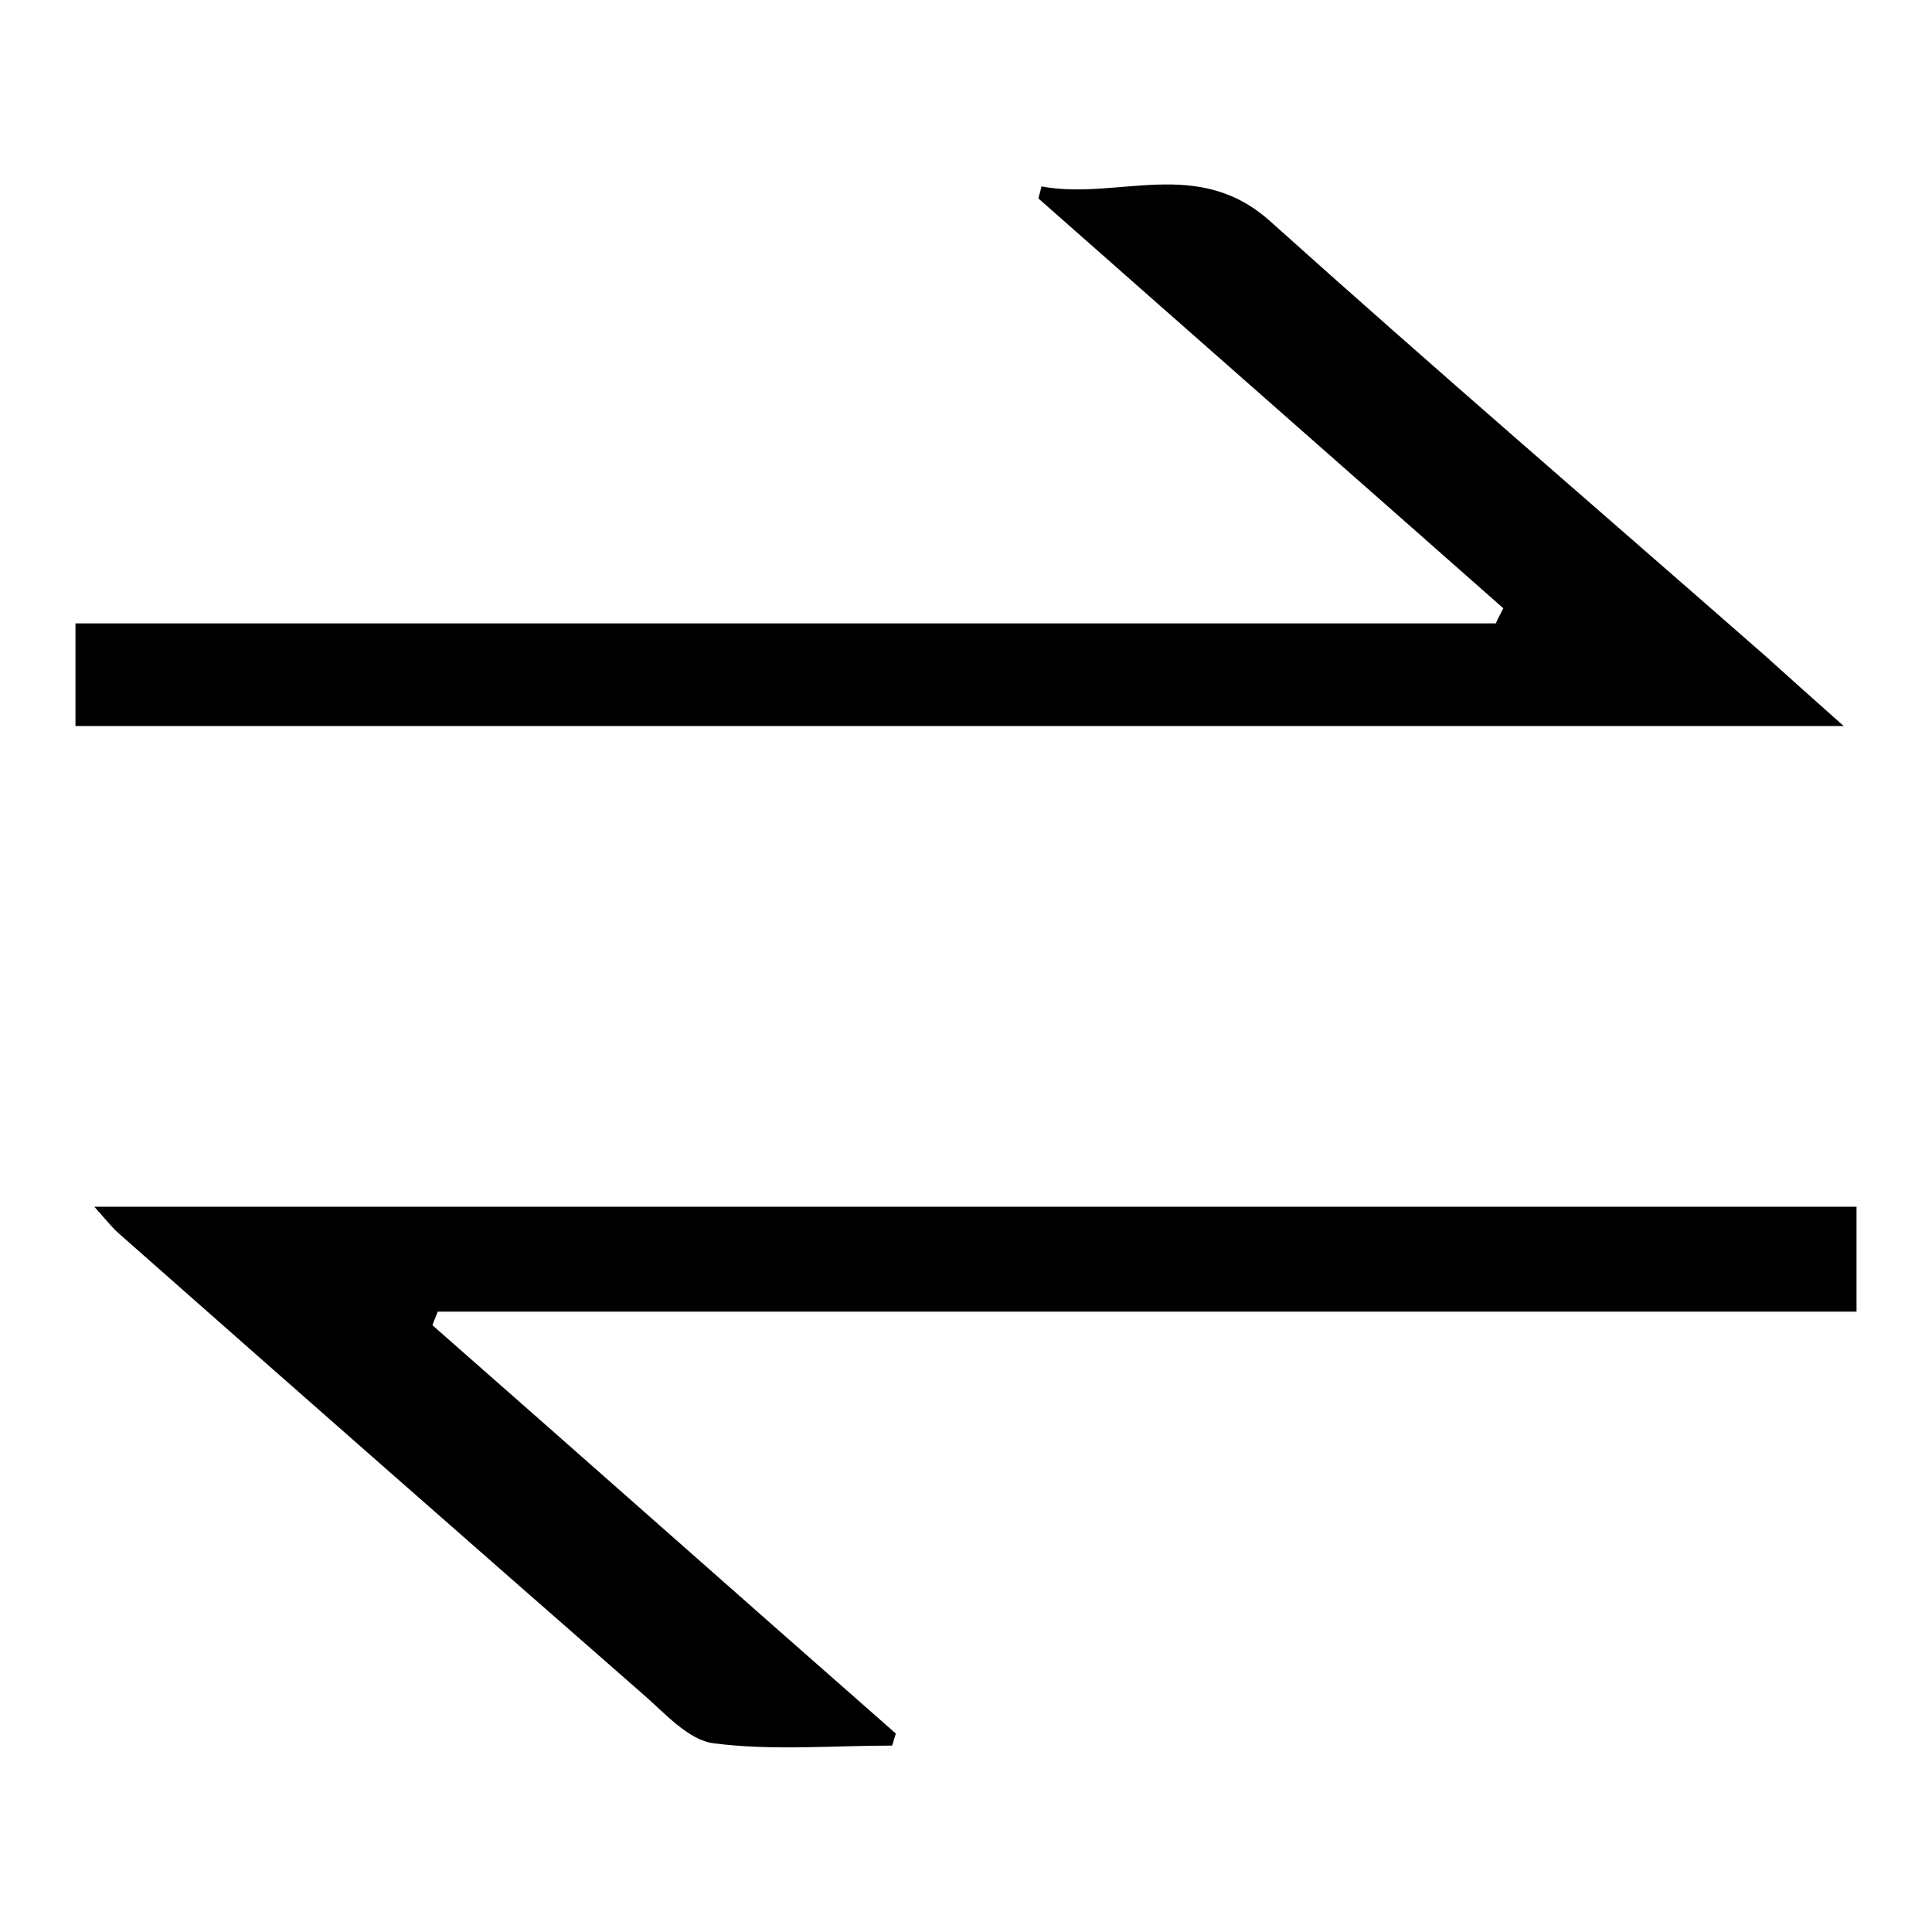 <?xml version="1.0" encoding="utf-8"?>
<!-- Svg Vector Icons : http://www.onlinewebfonts.com/icon -->
<!DOCTYPE svg PUBLIC "-//W3C//DTD SVG 1.1//EN" "http://www.w3.org/Graphics/SVG/1.1/DTD/svg11.dtd">
<svg version="1.1" xmlns="http://www.w3.org/2000/svg" xmlns:xlink="http://www.w3.org/1999/xlink" x="0px" y="0px" viewBox="0 0 256 256" enable-background="new 0 0 256 256" xml:space="preserve">
<g> <path fill="#000000" d="M118.2,231.3c-7.9,0-15.8,0.7-23.6-0.3c-3.4-0.4-6.6-4.1-9.5-6.6c-23.2-20.3-46.3-40.6-69.4-61 c-0.8-0.7-1.5-1.6-3.2-3.5c78.6,0,155.8,0,233.5,0c0,4,0,8.5,0,13.9c-62.7,0-125.3,0-188,0c-0.2,0.6-0.5,1.2-0.7,1.8 c20.5,18,40.9,36.1,61.4,54.1C118.5,230.3,118.4,230.8,118.2,231.3z M10,96.2c0-4.3,0-8.5,0-13.6c62.8,0,125.5,0,188.2,0 c0.3-0.7,0.7-1.4,1-2c-20.5-18.1-41.1-36.2-61.6-54.3c0.1-0.5,0.3-1.1,0.4-1.6c10.1,1.9,20.7-4.1,30.4,4.7 C190,48.8,212,67.7,233.9,86.9c3,2.7,6,5.4,10.4,9.3C165.2,96.2,87.9,96.2,10,96.2z"/></g>
</svg>